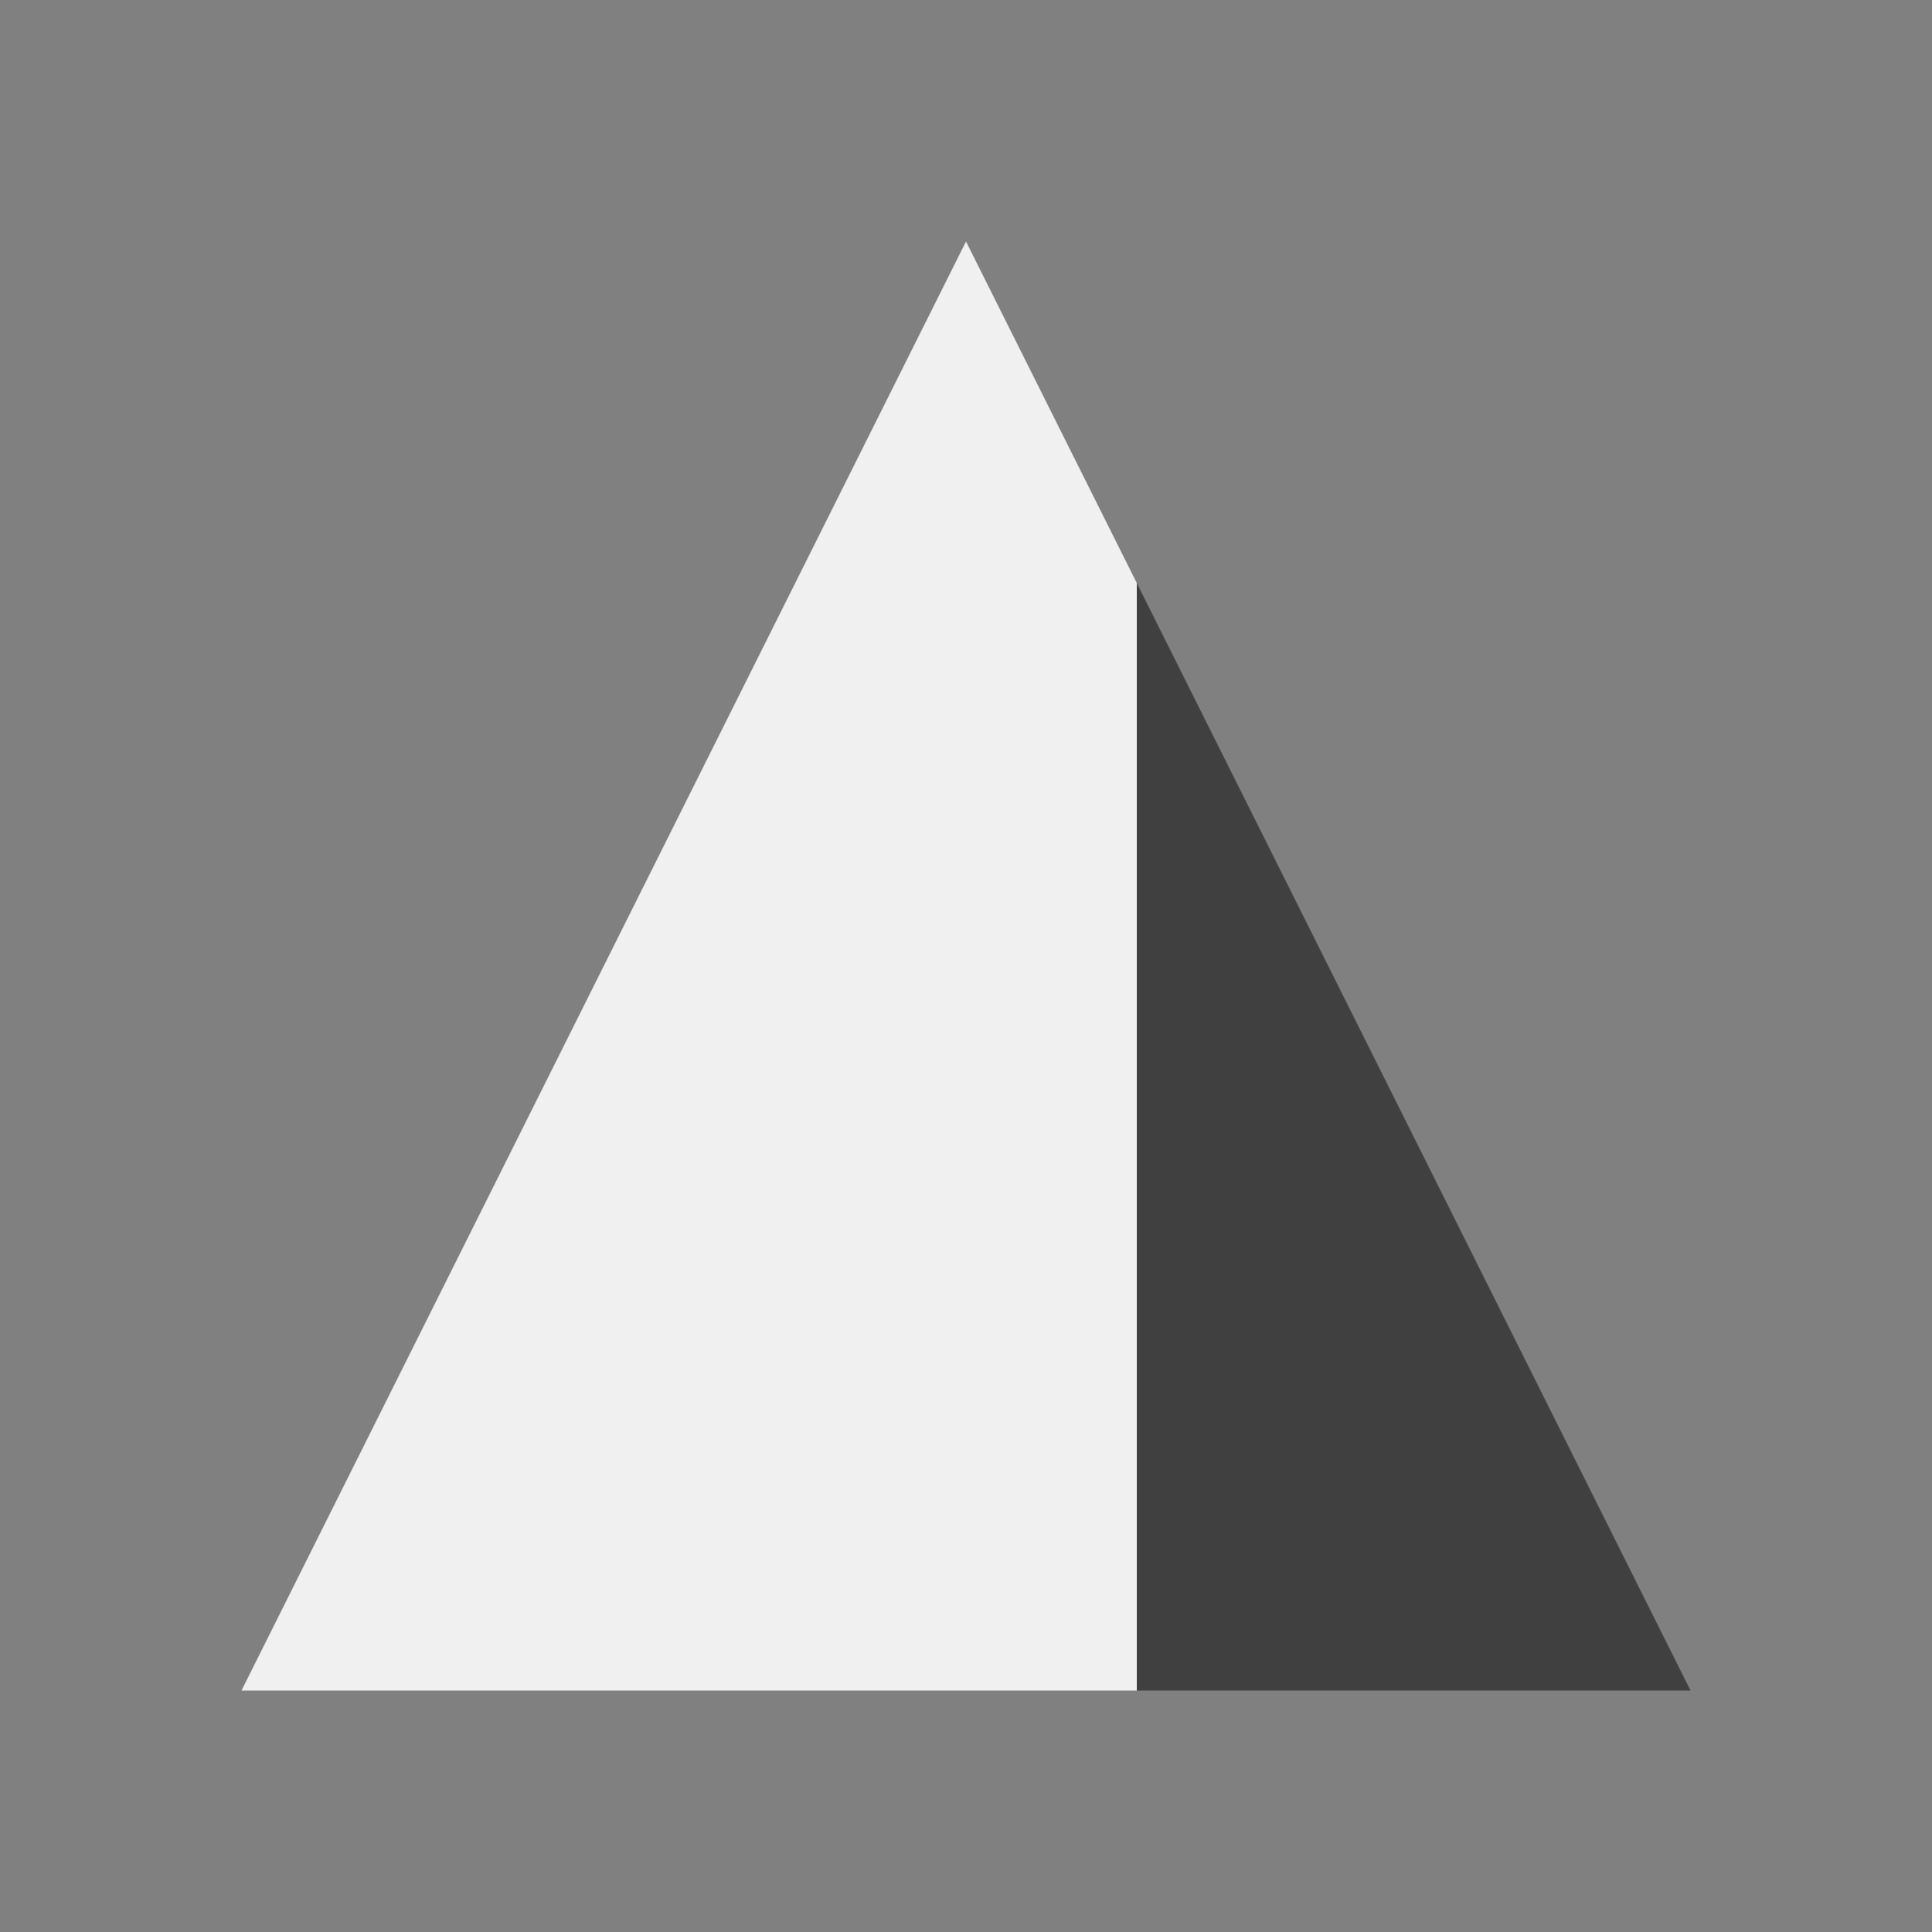 <svg xmlns="http://www.w3.org/2000/svg" viewBox="0 0 32 32">
  <rect x="0" y="0" width="32" height="32" fill="#808080" stroke="none"/>
  <defs>
    <linearGradient id="shade" x1="0%" y1="0%" x2="100%" y2="0%">
      <stop offset="0%" stop-color="#f0f0f0"/>
      <stop offset="61.8%" stop-color="#f0f0f0"/>
      <stop offset="61.8%" stop-color="#404040"/>
      <stop offset="100%" stop-color="#404040"/>
    </linearGradient>
  </defs>
  <!-- Mountain peak - golden ratio proportions -->
  <polygon points="16,4 28,28 4,28" fill="url(#shade)"/>
</svg>
